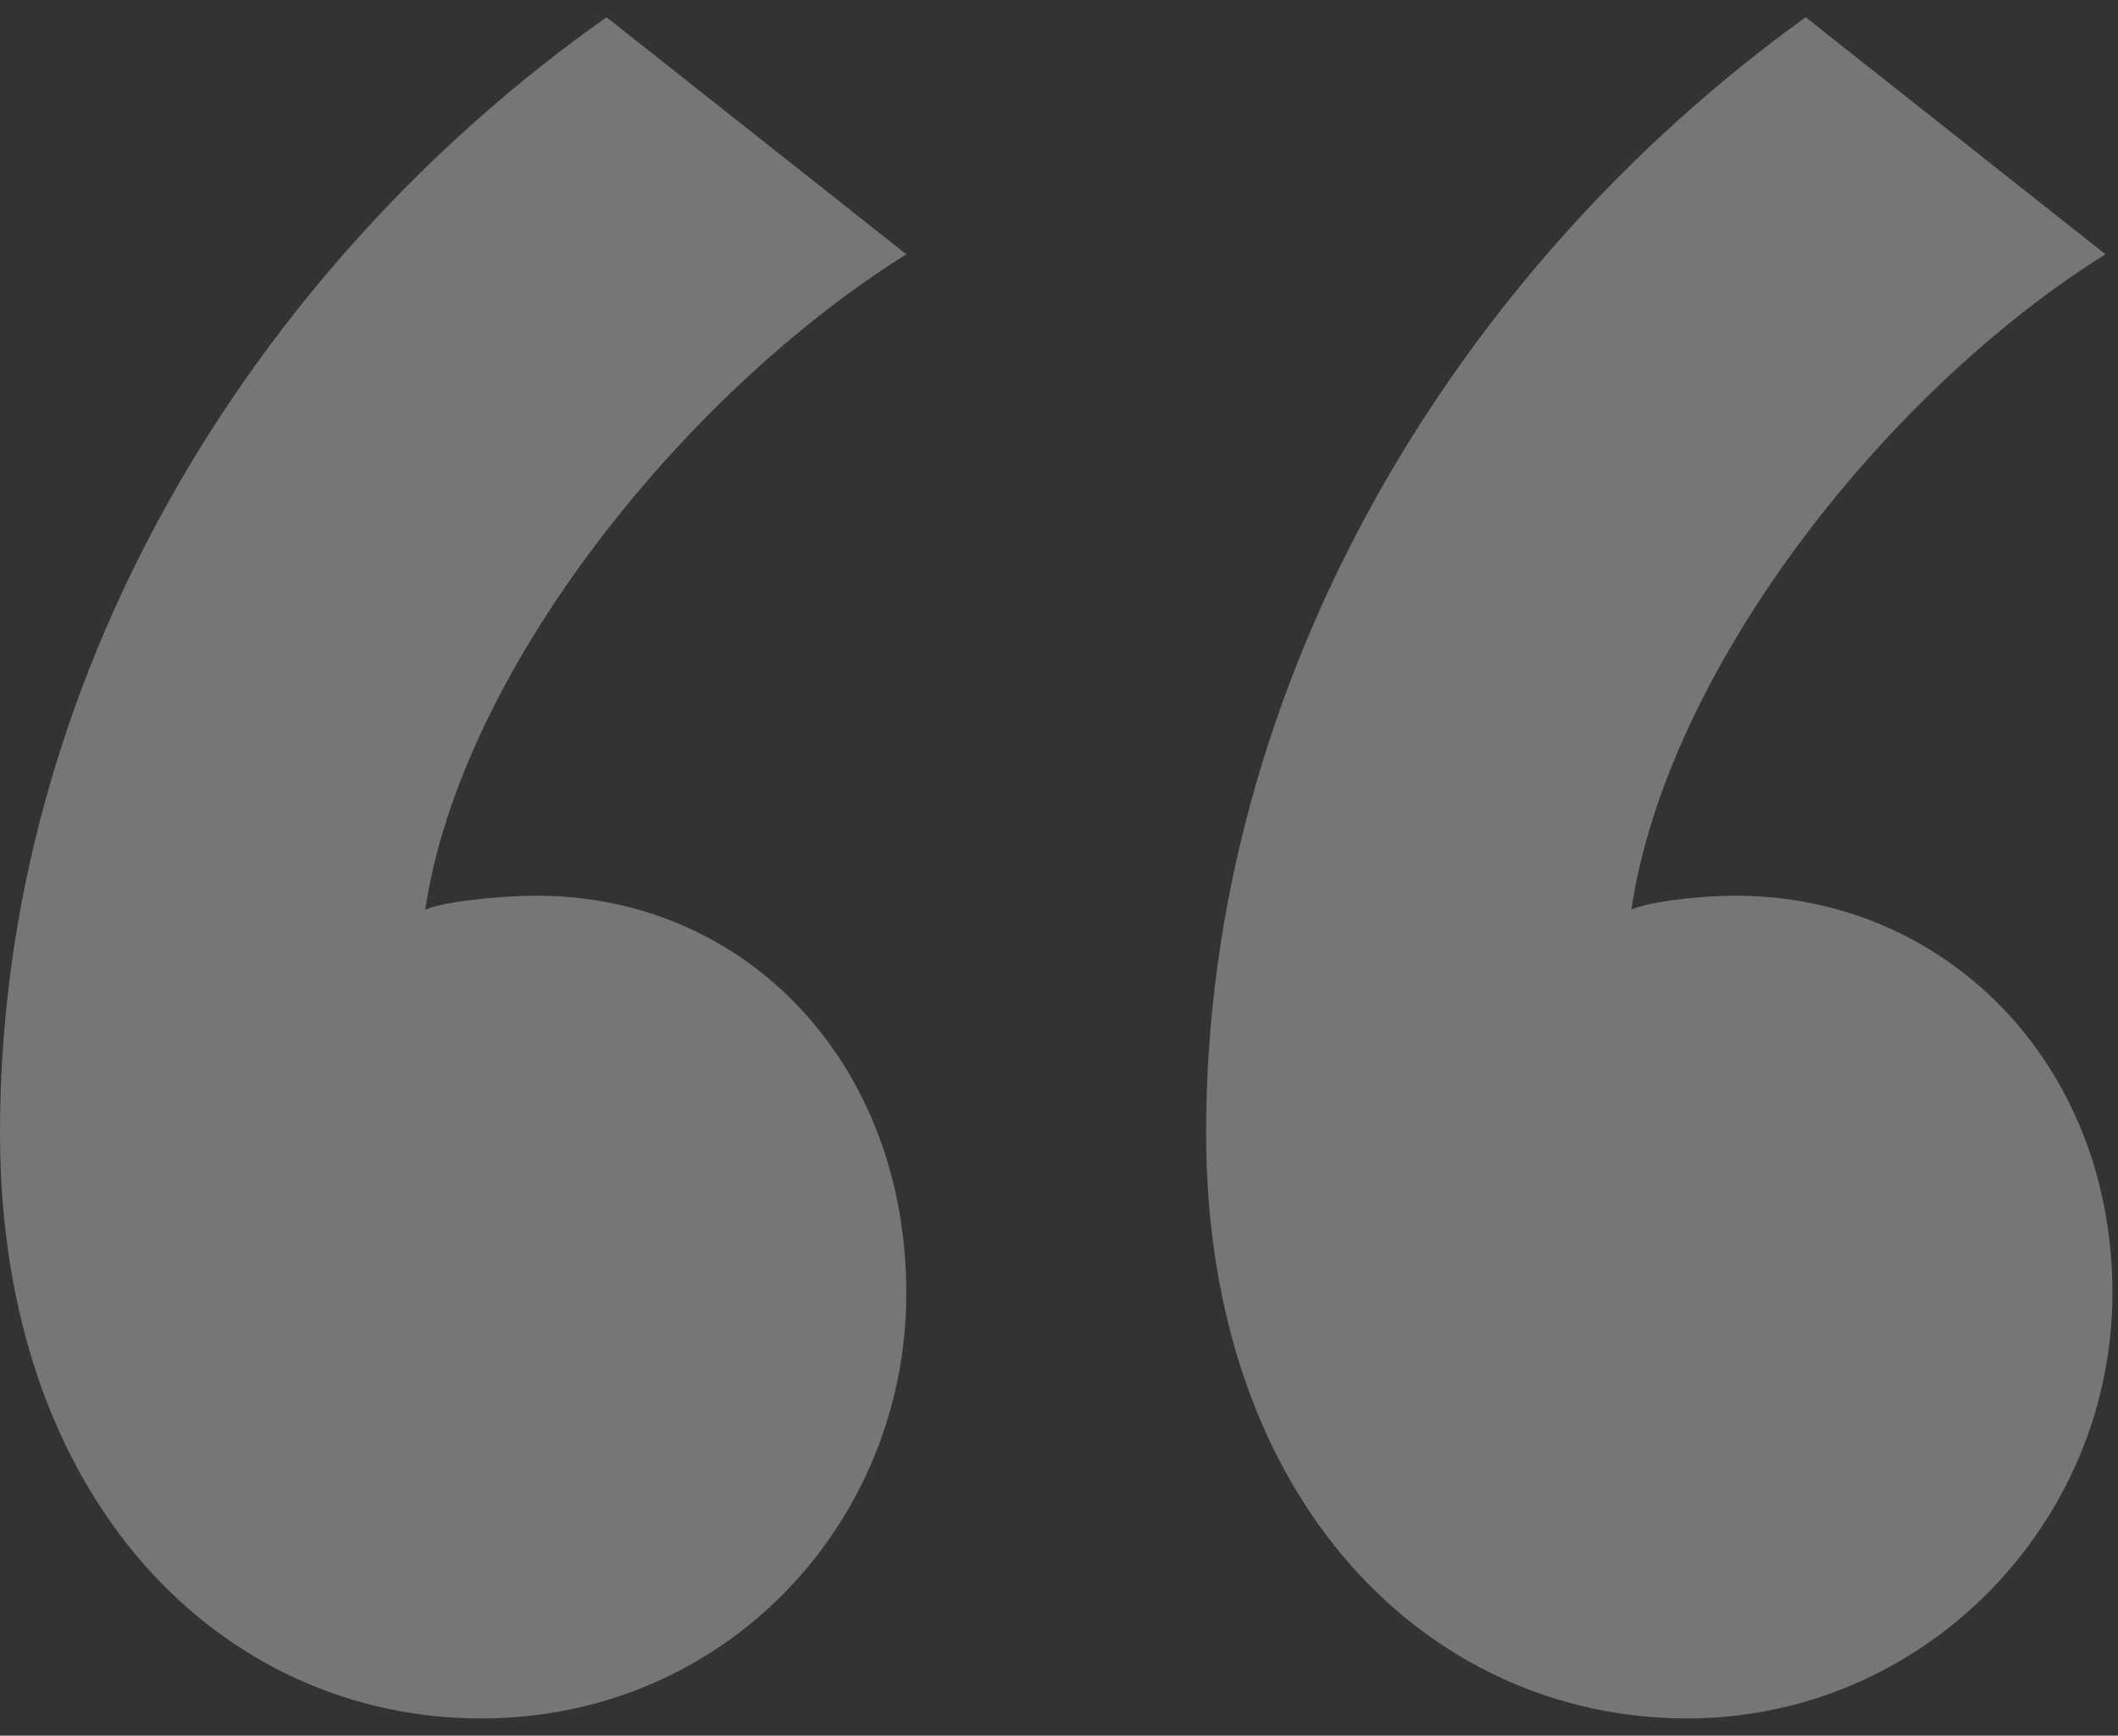 <svg width="72" height="59" viewBox="0 0 72 59" fill="none" xmlns="http://www.w3.org/2000/svg">
<rect x="0" y="0" width="72" height="59" fill="#333333" stroke="none"/>
<path d="M20.619 0.586C8.532 9.118 0 23.101 0 38.506C0 51.067 7.584 58.414 16.353 58.414C24.648 58.414 30.81 51.778 30.81 43.957C30.81 36.136 25.359 30.448 18.249 30.448C16.827 30.448 14.931 30.685 14.457 30.922C15.642 22.864 23.226 13.384 30.81 8.644L20.619 0.586ZM61.383 0.586C49.533 9.118 41.001 23.101 41.001 38.506C41.001 51.067 48.585 58.414 57.354 58.414C65.412 58.414 71.811 51.778 71.811 43.957C71.811 36.136 66.123 30.448 59.013 30.448C57.591 30.448 55.932 30.685 55.458 30.922C56.643 22.864 63.99 13.384 71.574 8.644L61.383 0.586Z" fill="white" fill-opacity="0.33"/>
</svg>
